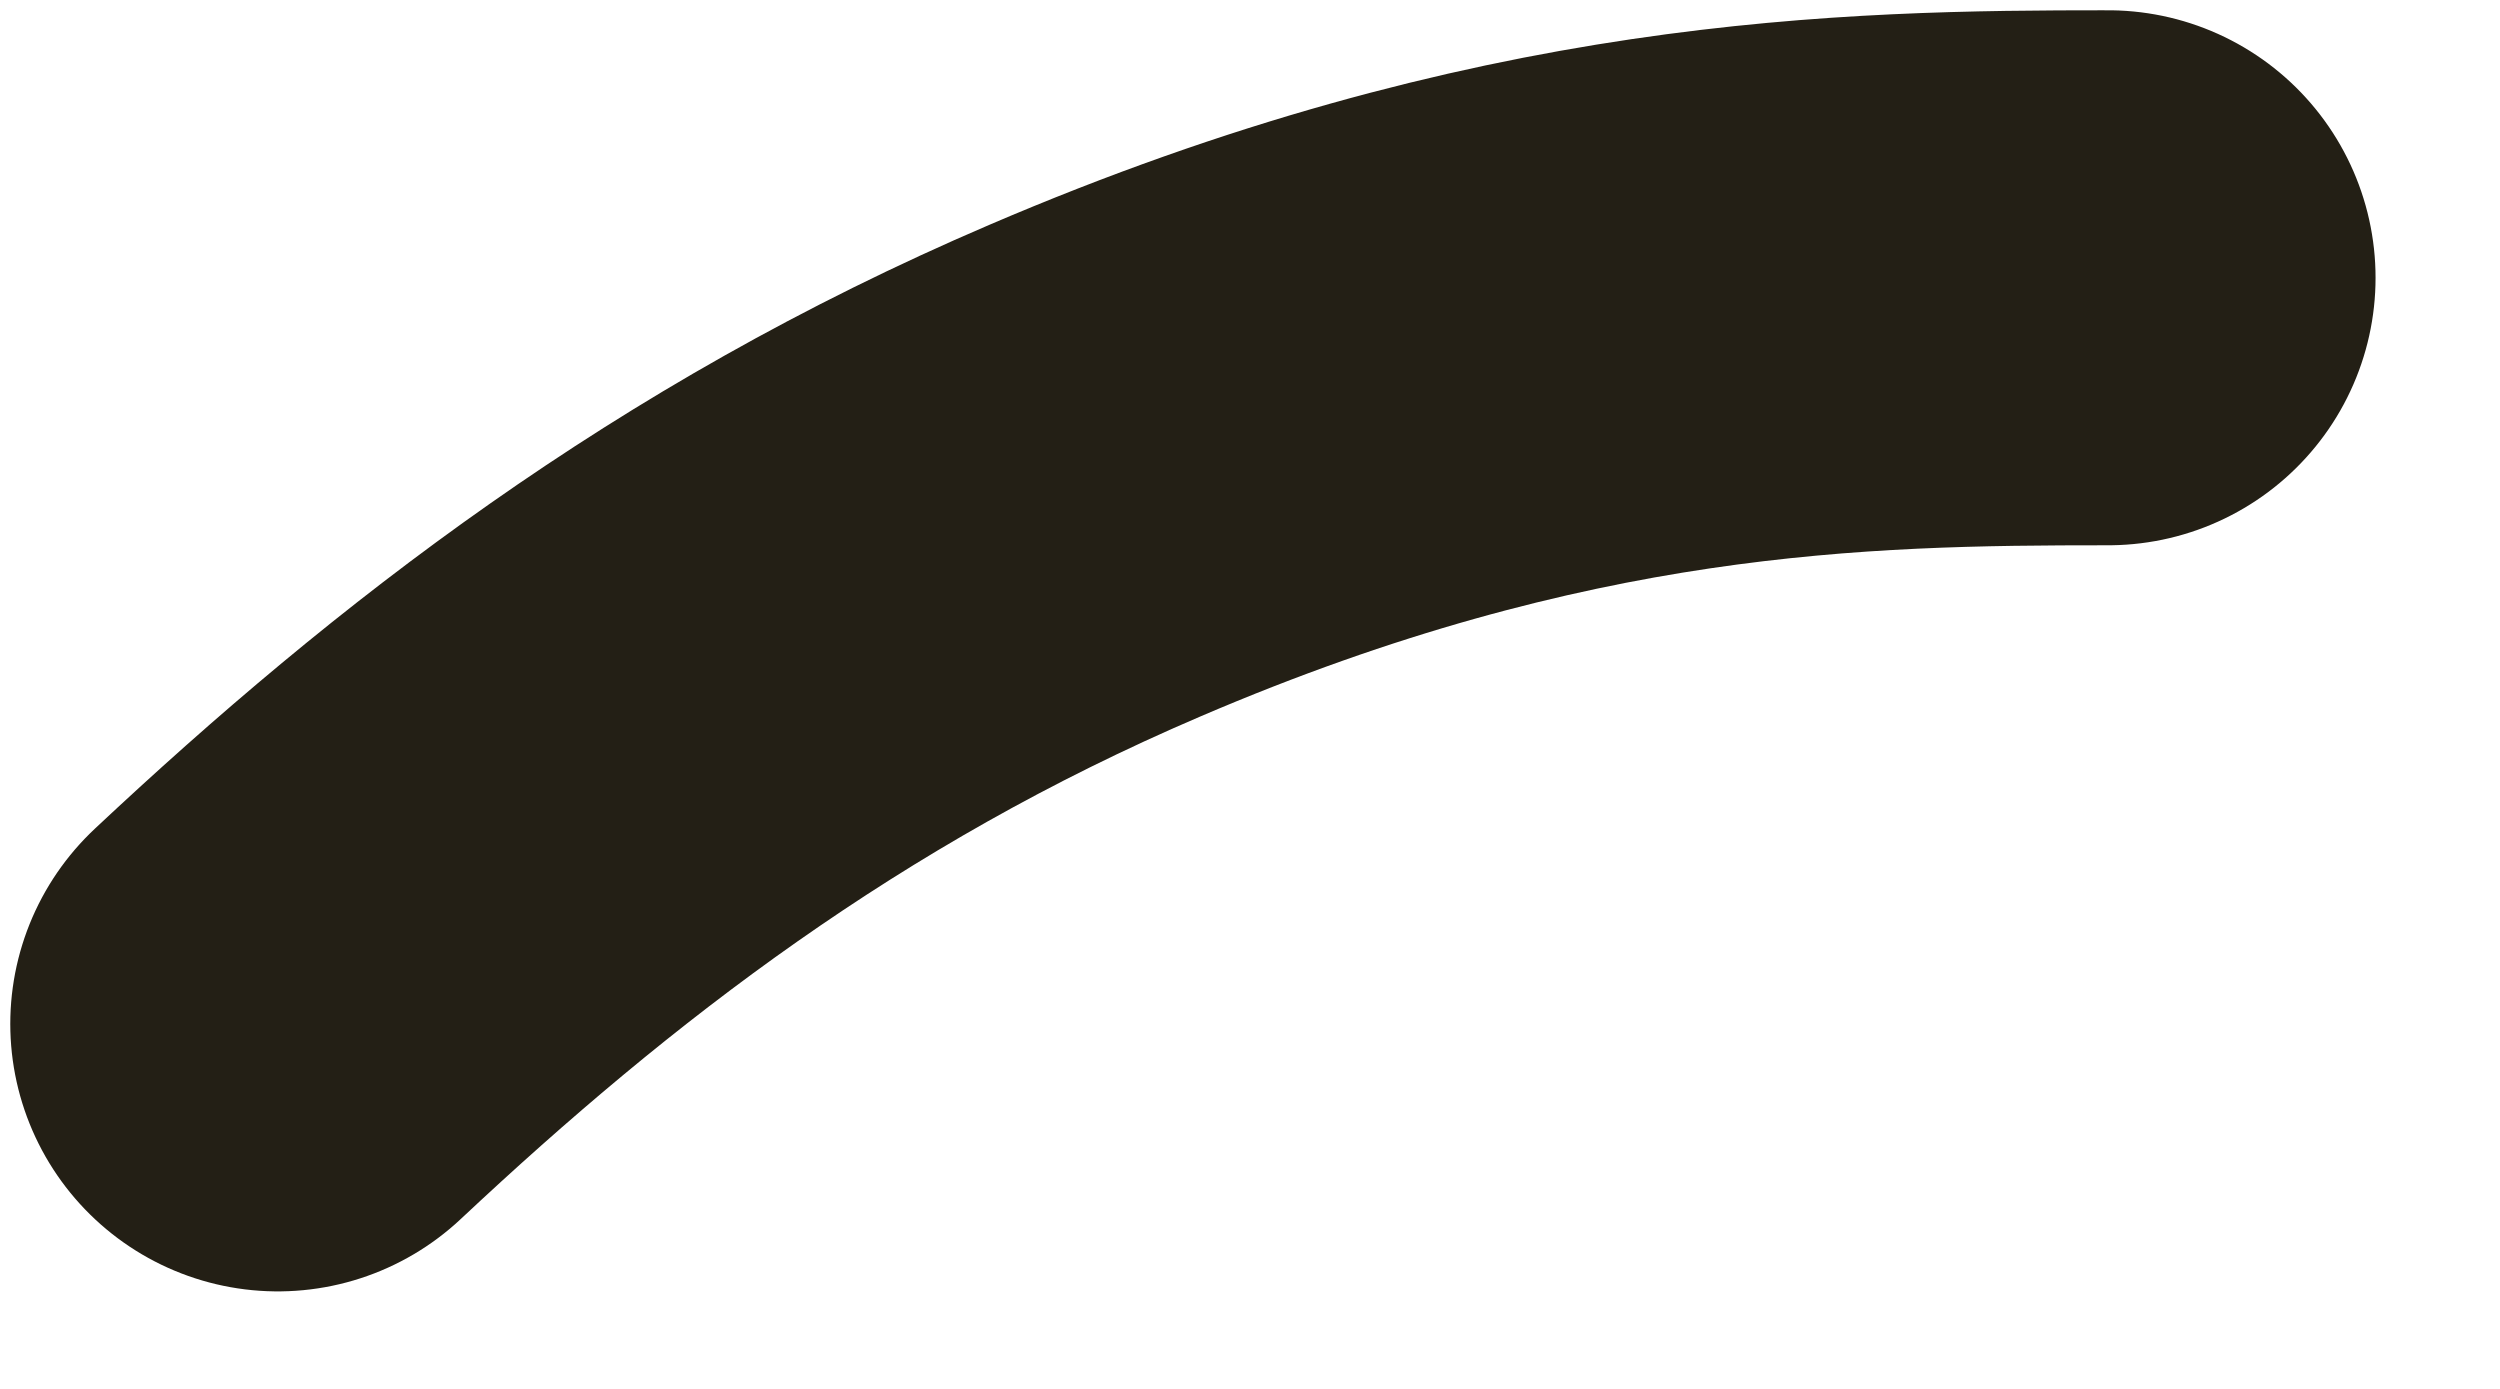 <?xml version="1.0" encoding="utf-8"?>
<svg xmlns="http://www.w3.org/2000/svg" fill="none" height="100%" overflow="visible" preserveAspectRatio="none" style="display: block;" viewBox="0 0 9 5" width="100%">
<path d="M1 3.686C1.811 2.926 2.723 2.216 3.94 1.695C5.518 1.018 6.677 1 7.589 1" id="Vector 3" stroke="#231F15" stroke-linecap="round" stroke-width="1.926"/>
</svg>